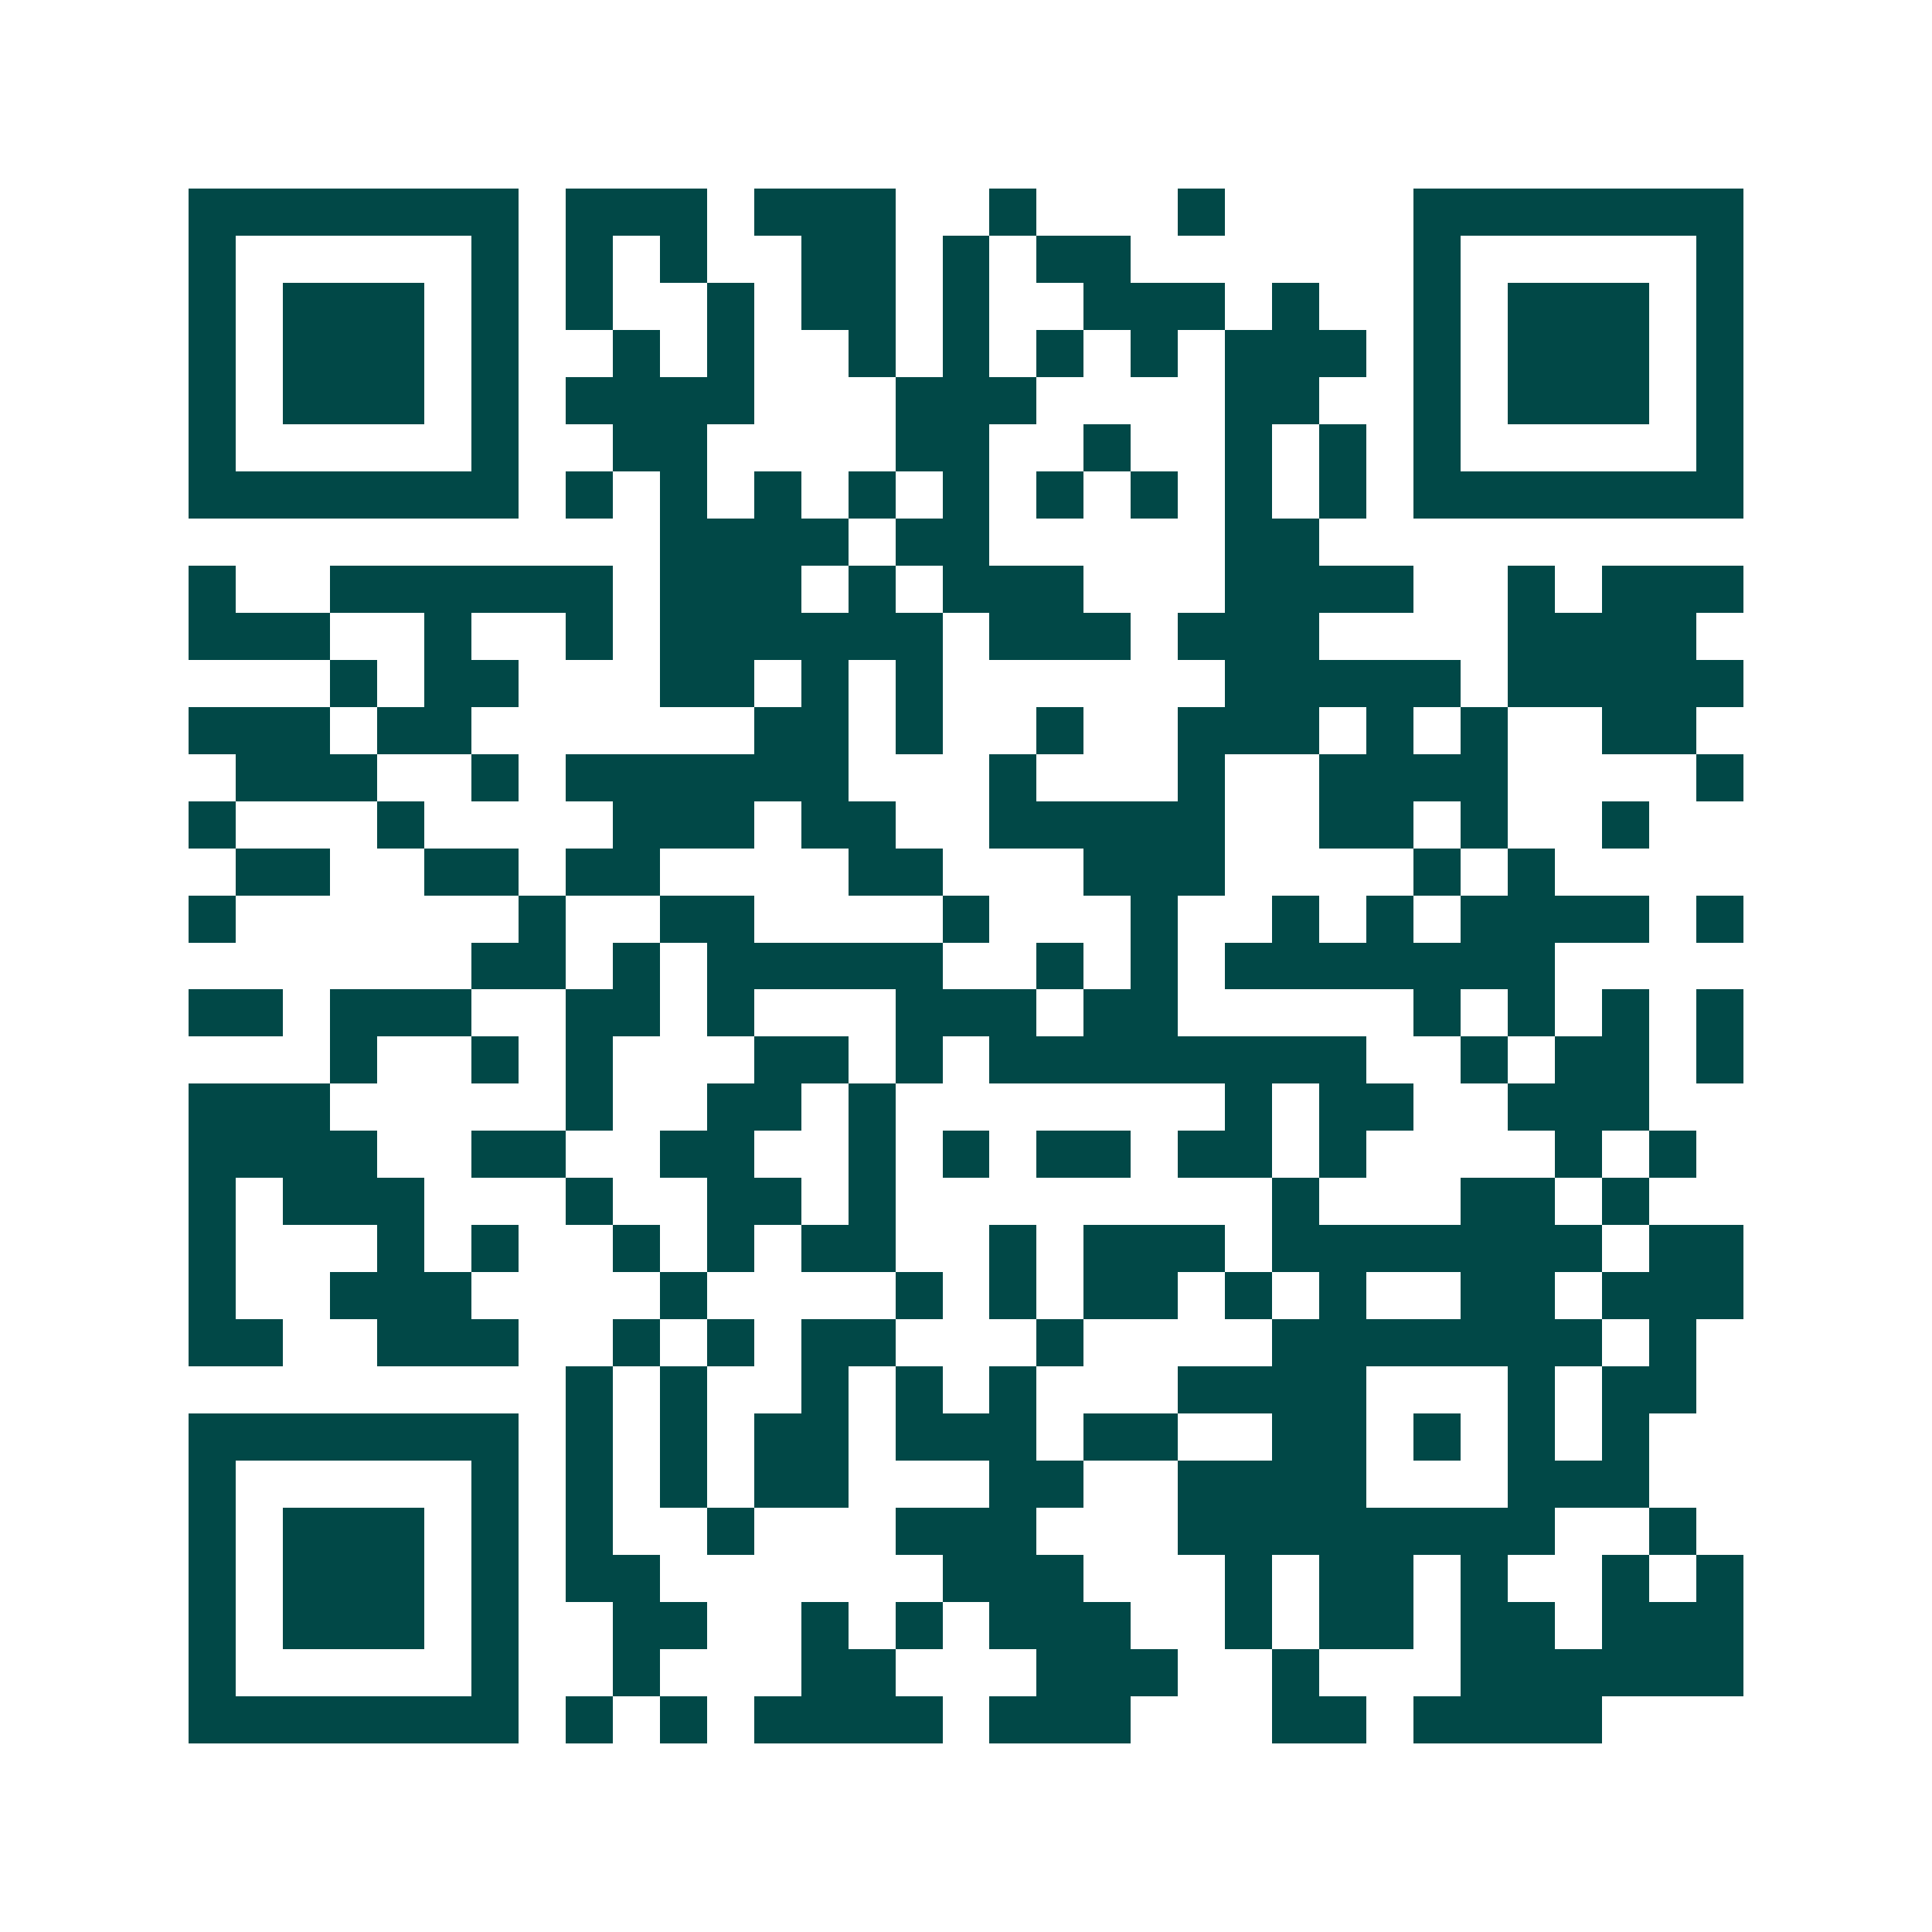 <svg xmlns="http://www.w3.org/2000/svg" width="200" height="200" viewBox="0 0 41 41" shape-rendering="crispEdges"><path fill="#ffffff" d="M0 0h41v41H0z"/><path stroke="#014847" d="M4 4.5h7m1 0h3m1 0h3m2 0h1m3 0h1m4 0h7M4 5.5h1m5 0h1m1 0h1m1 0h1m2 0h2m1 0h1m1 0h2m6 0h1m5 0h1M4 6.5h1m1 0h3m1 0h1m1 0h1m2 0h1m1 0h2m1 0h1m2 0h3m1 0h1m2 0h1m1 0h3m1 0h1M4 7.5h1m1 0h3m1 0h1m2 0h1m1 0h1m2 0h1m1 0h1m1 0h1m1 0h1m1 0h3m1 0h1m1 0h3m1 0h1M4 8.5h1m1 0h3m1 0h1m1 0h4m3 0h3m4 0h2m2 0h1m1 0h3m1 0h1M4 9.5h1m5 0h1m2 0h2m4 0h2m2 0h1m2 0h1m1 0h1m1 0h1m5 0h1M4 10.5h7m1 0h1m1 0h1m1 0h1m1 0h1m1 0h1m1 0h1m1 0h1m1 0h1m1 0h1m1 0h7M14 11.5h4m1 0h2m5 0h2M4 12.5h1m2 0h6m1 0h3m1 0h1m1 0h3m3 0h4m2 0h1m1 0h3M4 13.5h3m2 0h1m2 0h1m1 0h6m1 0h3m1 0h3m4 0h4M7 14.5h1m1 0h2m3 0h2m1 0h1m1 0h1m6 0h5m1 0h5M4 15.5h3m1 0h2m6 0h2m1 0h1m2 0h1m2 0h3m1 0h1m1 0h1m2 0h2M5 16.5h3m2 0h1m1 0h6m3 0h1m3 0h1m2 0h4m4 0h1M4 17.5h1m3 0h1m4 0h3m1 0h2m2 0h5m2 0h2m1 0h1m2 0h1M5 18.5h2m2 0h2m1 0h2m4 0h2m3 0h3m4 0h1m1 0h1M4 19.5h1m6 0h1m2 0h2m4 0h1m3 0h1m2 0h1m1 0h1m1 0h4m1 0h1M10 20.5h2m1 0h1m1 0h5m2 0h1m1 0h1m1 0h7M4 21.5h2m1 0h3m2 0h2m1 0h1m3 0h3m1 0h2m5 0h1m1 0h1m1 0h1m1 0h1M7 22.5h1m2 0h1m1 0h1m3 0h2m1 0h1m1 0h8m2 0h1m1 0h2m1 0h1M4 23.5h3m5 0h1m2 0h2m1 0h1m7 0h1m1 0h2m2 0h3M4 24.5h4m2 0h2m2 0h2m2 0h1m1 0h1m1 0h2m1 0h2m1 0h1m4 0h1m1 0h1M4 25.5h1m1 0h3m3 0h1m2 0h2m1 0h1m8 0h1m3 0h2m1 0h1M4 26.5h1m3 0h1m1 0h1m2 0h1m1 0h1m1 0h2m2 0h1m1 0h3m1 0h7m1 0h2M4 27.5h1m2 0h3m4 0h1m4 0h1m1 0h1m1 0h2m1 0h1m1 0h1m2 0h2m1 0h3M4 28.5h2m2 0h3m2 0h1m1 0h1m1 0h2m3 0h1m4 0h7m1 0h1M12 29.5h1m1 0h1m2 0h1m1 0h1m1 0h1m3 0h4m3 0h1m1 0h2M4 30.5h7m1 0h1m1 0h1m1 0h2m1 0h3m1 0h2m2 0h2m1 0h1m1 0h1m1 0h1M4 31.5h1m5 0h1m1 0h1m1 0h1m1 0h2m3 0h2m2 0h4m3 0h3M4 32.5h1m1 0h3m1 0h1m1 0h1m2 0h1m3 0h3m3 0h8m2 0h1M4 33.5h1m1 0h3m1 0h1m1 0h2m6 0h3m3 0h1m1 0h2m1 0h1m2 0h1m1 0h1M4 34.5h1m1 0h3m1 0h1m2 0h2m2 0h1m1 0h1m1 0h3m2 0h1m1 0h2m1 0h2m1 0h3M4 35.5h1m5 0h1m2 0h1m3 0h2m3 0h3m2 0h1m3 0h6M4 36.5h7m1 0h1m1 0h1m1 0h4m1 0h3m3 0h2m1 0h4"/></svg>

